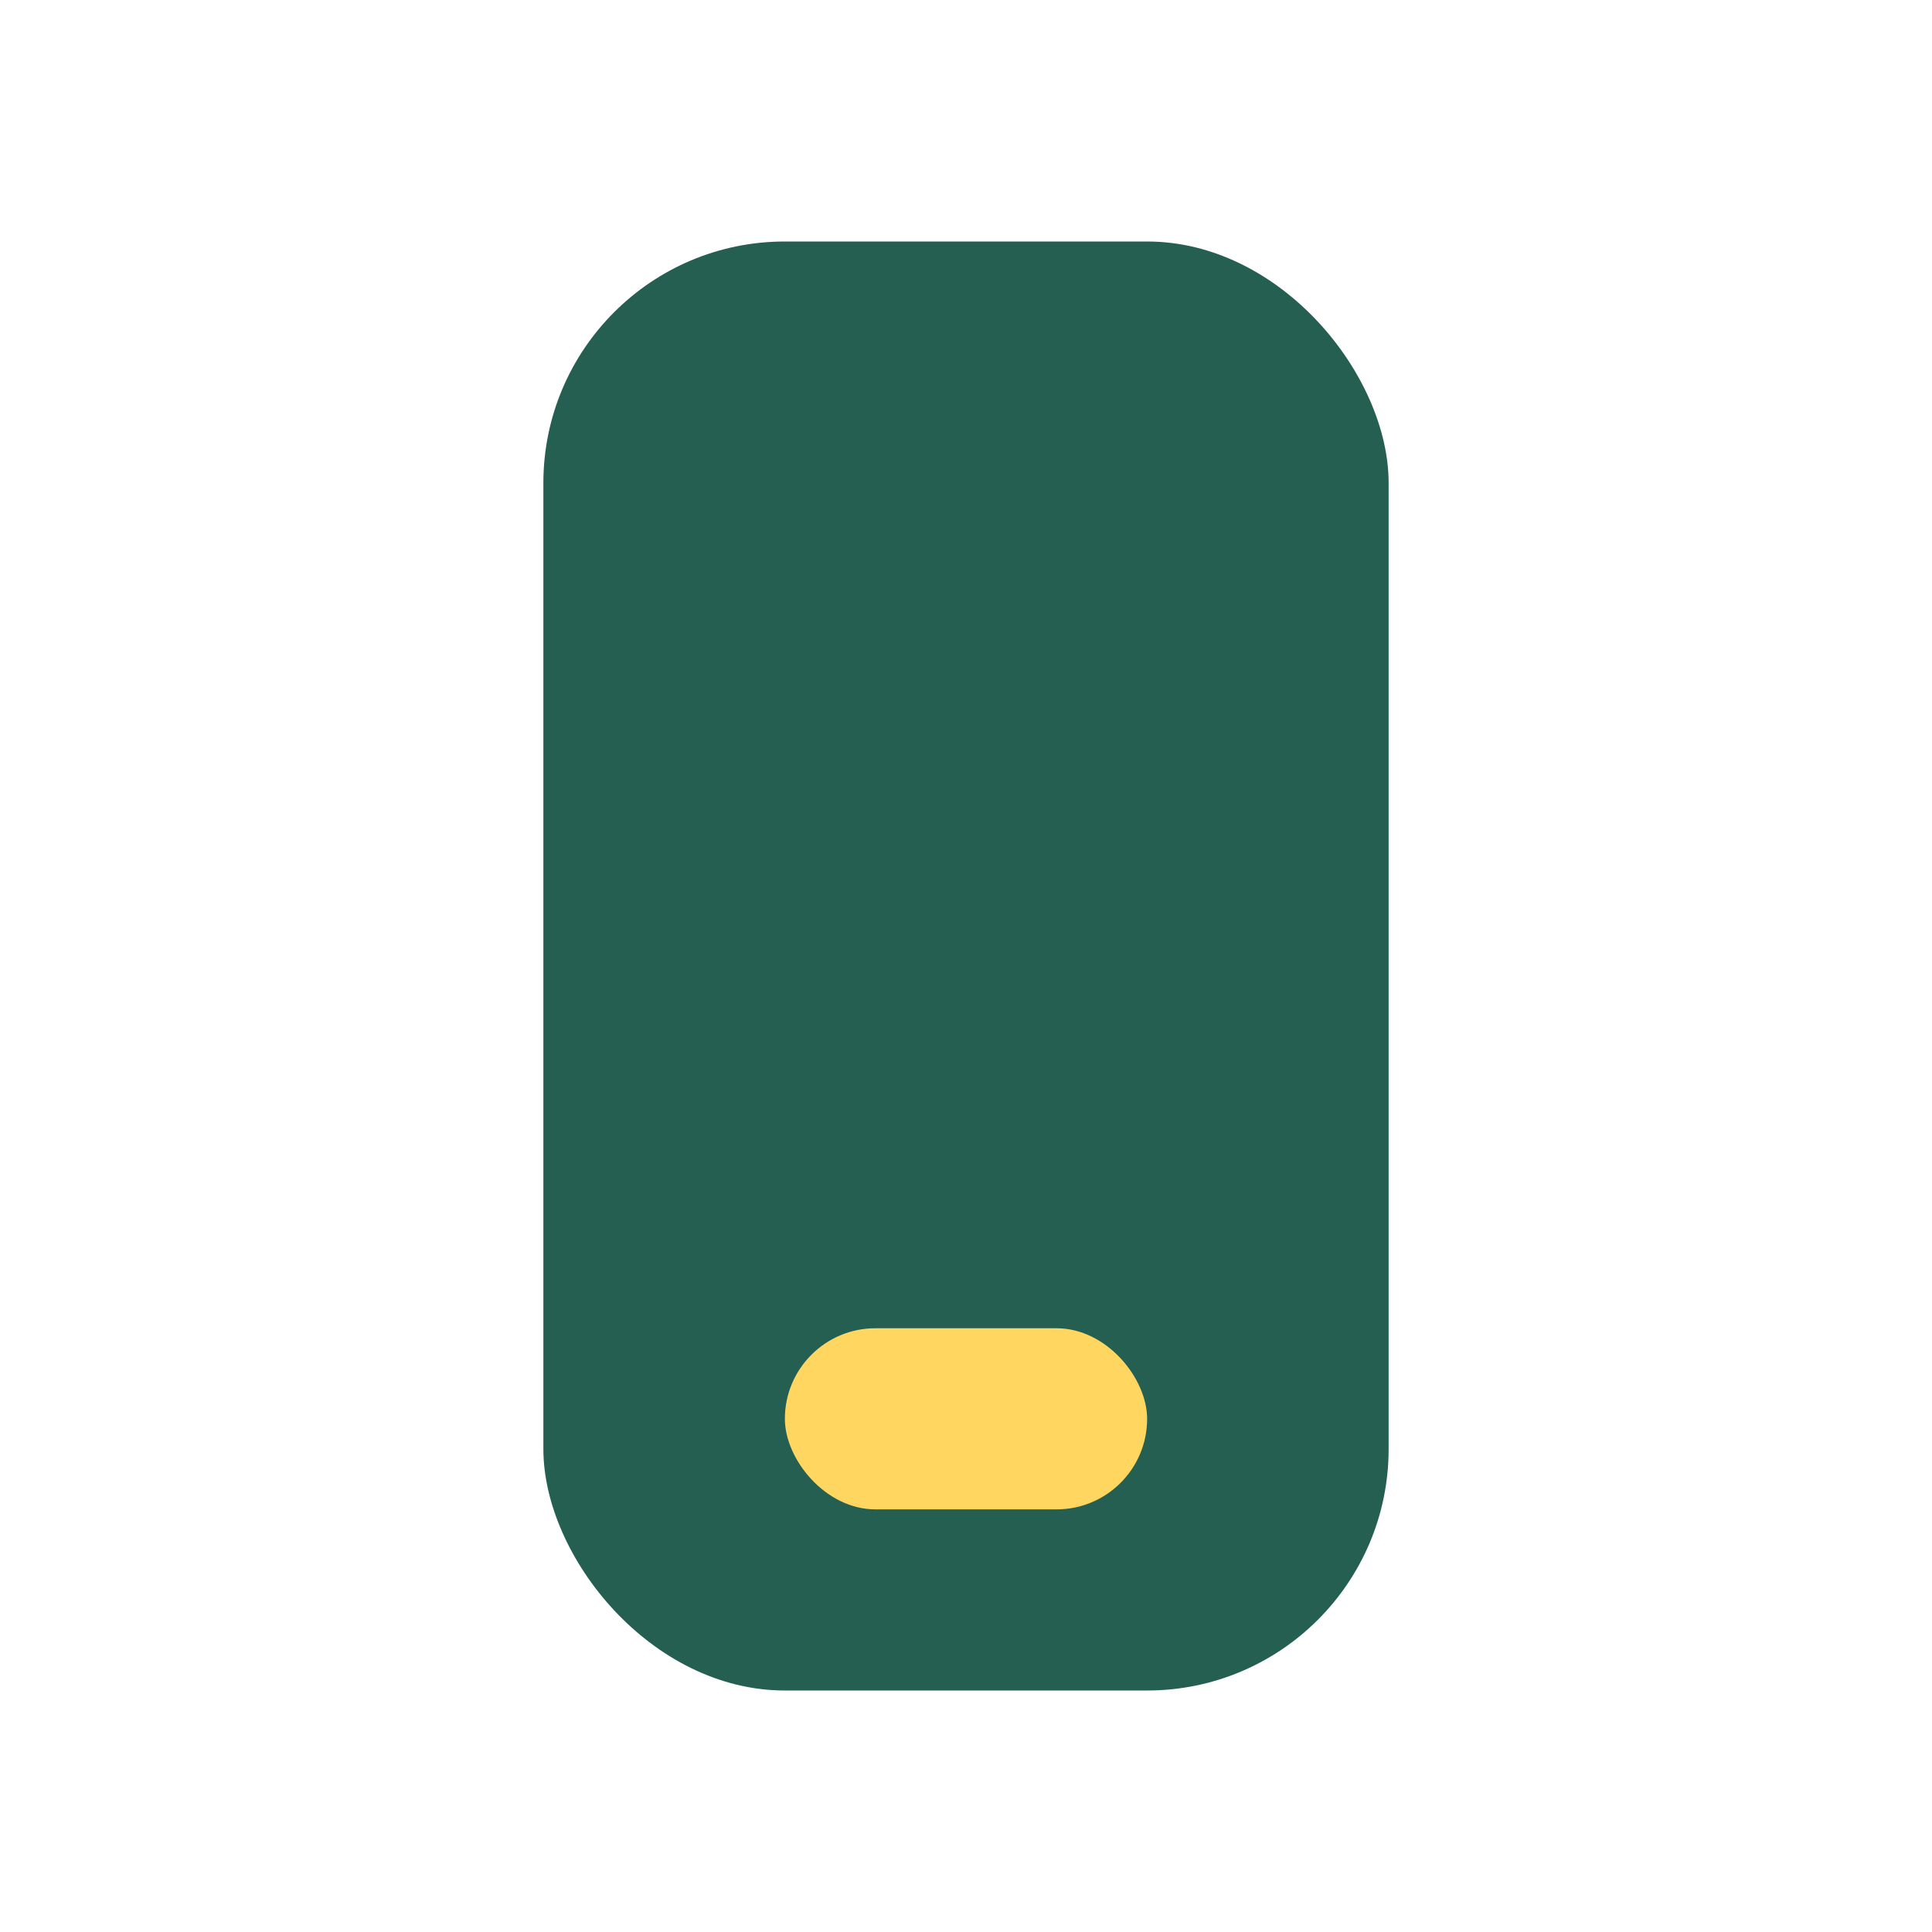 <?xml version="1.0" encoding="UTF-8"?>
<svg xmlns="http://www.w3.org/2000/svg" width="32" height="32" viewBox="0 0 32 32"><rect x="9" y="4" width="14" height="24" rx="4" fill="#245F52"/><rect x="13" y="22" width="6" height="3" rx="1.5" fill="#FFD760"/></svg>